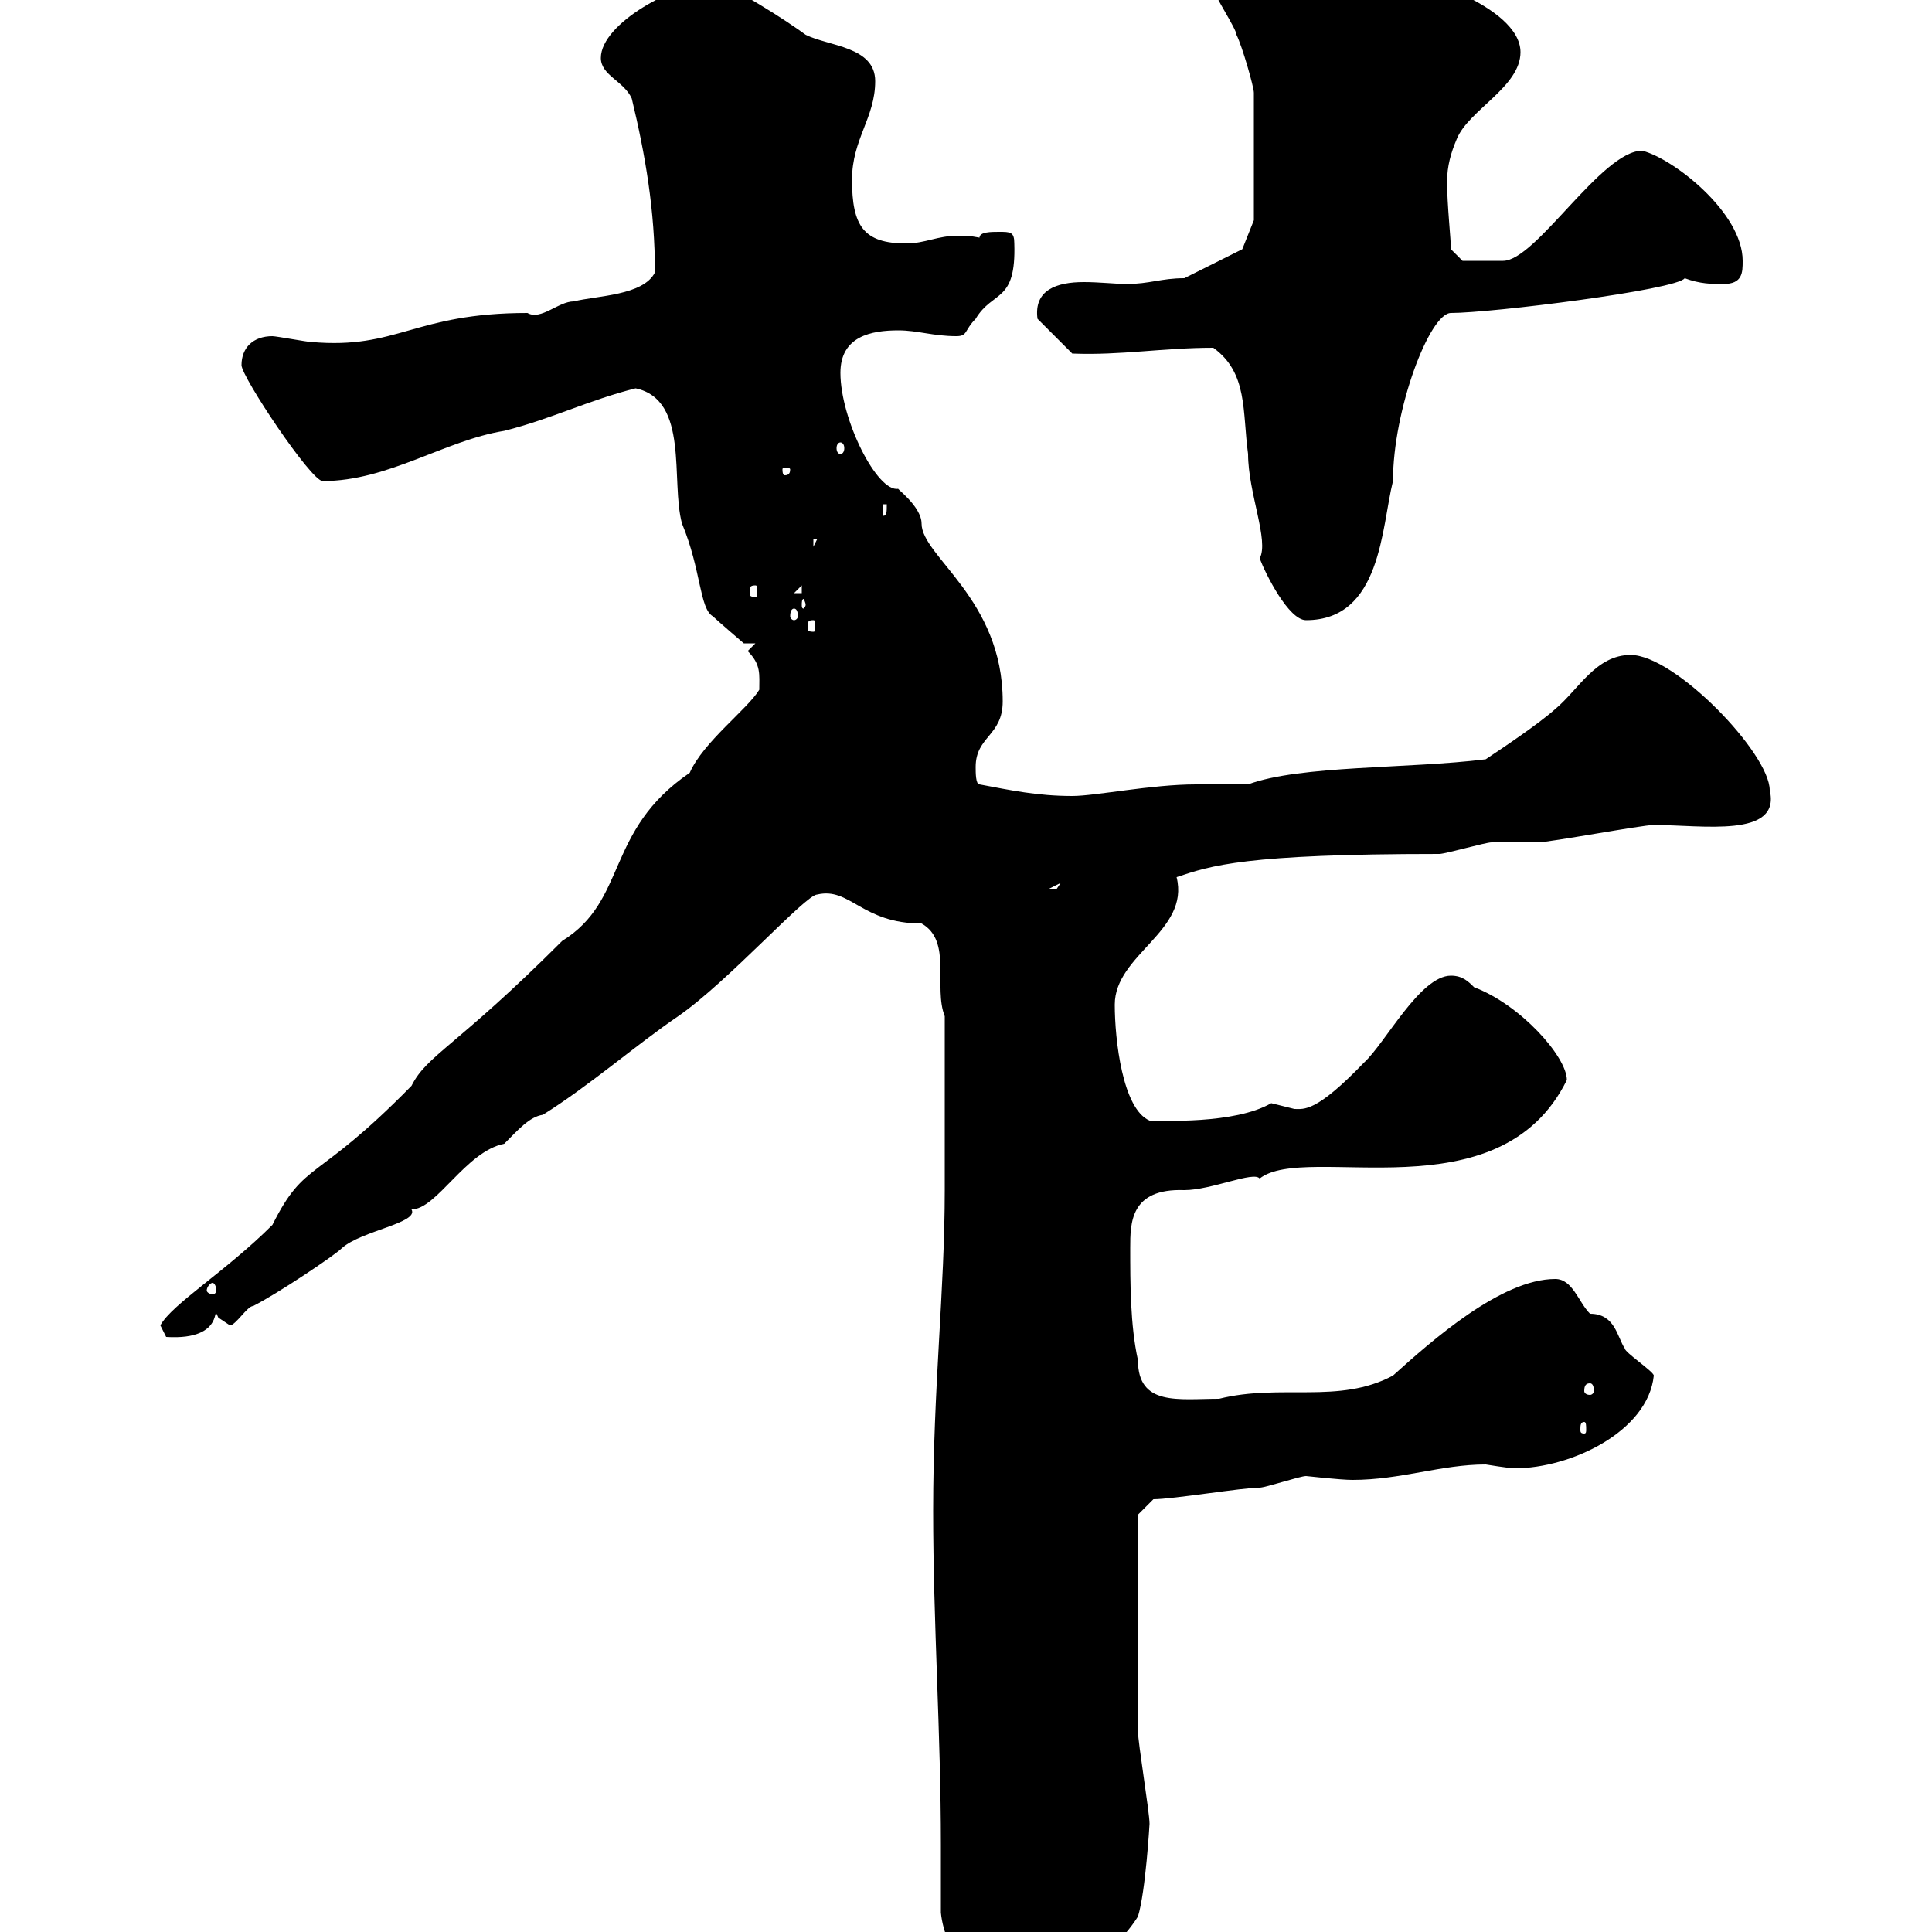 <svg xmlns="http://www.w3.org/2000/svg" xmlns:xlink="http://www.w3.org/1999/xlink" width="300" height="300"><path d="M146.10 297C146.70 303 151.50 309.60 158.70 309.60C162.60 309.60 172.20 304.80 176.70 297.60C177.90 293.70 178.50 283.20 178.50 283.20C178.50 281.40 176.70 270.60 176.70 268.80C176.70 259.80 176.70 240.30 176.70 235.20L179.10 232.80C182.10 232.80 192.90 231 195.60 231C196.50 231 201.90 229.20 202.80 229.20C202.80 229.20 208.20 229.80 210 229.80C217.50 229.80 223.80 227.40 230.70 227.40C230.70 227.40 234.30 228 235.20 228C243.90 228 255.90 222.30 256.80 213.60C256.80 213 252.30 210 252.30 209.40C251.10 207.60 250.80 204 246.90 204C245.10 202.20 244.20 198.60 241.50 198.60C233.10 198.60 222.30 208.20 216.30 213.60C207.90 218.10 198.90 214.80 189.30 217.20C183 217.20 176.70 218.40 176.70 211.20C175.50 205.80 175.50 199.20 175.50 193.80C175.50 189.90 175.50 184.50 183.90 184.80C188.10 184.80 194.70 181.80 195.60 183C202.80 177.30 232.80 189 243.30 167.70C243.30 164.10 236.10 156 228.90 153.30C228 152.40 227.10 151.50 225.30 151.50C220.50 151.50 215.10 162 211.80 165C204.30 172.80 202.50 172.20 201 172.20C201 172.20 197.40 171.30 197.40 171.30C191.70 174.60 180.30 174 178.50 174C174.30 172.20 173.10 161.40 173.10 156C173.10 148.20 184.80 144.60 182.70 136.20C188.10 134.40 193.20 132.60 223.50 132.60C224.40 132.60 230.70 130.80 231.60 130.80C232.50 130.80 237.90 130.80 238.80 130.80C240.60 130.80 255 128.10 256.80 128.10C264.30 128.10 276.60 130.20 274.80 122.70C274.80 117 260.10 101.70 253.20 101.70C247.80 101.70 245.10 107.10 241.50 110.10C238.80 112.50 233.40 116.10 230.70 117.90C218.70 119.40 201.90 118.80 193.80 121.80C192.90 121.80 186.60 121.80 185.70 121.80C178.80 121.80 170.10 123.60 166.50 123.60C161.10 123.60 156.90 122.70 152.10 121.80C151.50 121.80 151.50 120 151.50 119.10C151.50 114.30 155.70 114.30 155.70 108.90C155.70 93 143.10 86.40 143.10 81.30C143.10 78.60 138.90 75.60 139.50 75.90C136.20 76.50 130.50 65.10 130.50 57.90C130.50 52.20 135.30 51.30 139.50 51.30C142.50 51.30 144.90 52.20 148.50 52.20C150.30 52.20 149.70 51.30 151.50 49.50C154.20 45 157.80 47.10 157.50 37.80C157.50 36 156.90 36 155.10 36C153.90 36 152.10 36 152.10 36.90C150.60 36.60 149.70 36.60 148.80 36.60C145.50 36.60 143.70 37.80 140.70 37.80C134.10 37.80 132.30 35.10 132.30 27.90C132.30 21.60 135.90 18.30 135.90 12.60C135.90 7.20 128.70 7.20 125.10 5.40C122.70 3.60 113.10-2.70 110.70-2.70C105-2.70 93.30 3.60 93.30 9C93.30 11.70 96.90 12.60 98.10 15.30C100.20 24 101.70 32.70 101.70 42.30C99.90 45.90 92.70 45.90 89.10 46.80C86.70 46.80 84 49.80 81.90 48.60C64.20 48.60 61.80 54.30 48.30 53.10C47.70 53.10 42.90 52.20 42.30 52.20C39.30 52.20 37.50 54 37.50 56.70C37.50 58.50 48.30 74.70 50.10 74.70C60.30 74.70 69 68.40 78.30 66.90C85.50 65.10 91.50 62.10 98.70 60.30C107.10 62.10 104.10 74.70 105.90 81.30C108.90 88.50 108.60 94.50 110.70 95.70C111.30 96.30 115.50 99.90 115.50 99.90L117.30 99.90L116.10 101.10C118.20 103.20 117.90 104.70 117.90 107.10C116.10 110.10 109.20 115.20 107.10 120C93.90 129 97.50 139.80 87.30 146.10C70.80 162.60 66.30 163.80 63.90 168.60C48.90 183.90 47.40 180 42.30 190.20C35.10 197.40 26.70 202.50 24.90 205.80L25.80 207.60C35.40 208.20 32.70 201.90 33.90 204.60C33.90 204.60 35.70 205.80 35.70 205.80C36.60 205.80 38.40 202.80 39.30 202.80C42.90 201 51.90 195 53.10 193.80C56.10 191.10 65.10 189.90 63.90 187.80C67.80 187.80 72.30 178.80 78.30 177.60C80.40 175.50 82.20 173.40 84.30 173.10C91.50 168.60 98.70 162.30 105.30 157.80C113.10 152.40 125.10 138.90 126.90 138.90C132 137.70 133.80 143.40 143.10 143.40C147.90 146.10 144.90 153.30 146.70 157.80L146.70 184.80C146.70 200.40 144.90 215.40 144.90 234.60C144.90 252 146.10 269.10 146.10 286.50C146.10 290.10 146.10 293.40 146.10 297ZM246 220.80C246.30 220.80 246.30 221.40 246.30 222C246.30 222.30 246.30 222.60 246 222.60C245.40 222.60 245.40 222.30 245.40 222C245.40 221.40 245.40 220.80 246 220.80ZM246.90 214.80C247.20 214.80 247.50 215.10 247.50 216C247.50 216.30 247.20 216.60 246.90 216.60C246.30 216.60 246 216.30 246 216C246 215.10 246.30 214.80 246.90 214.80ZM33 199.20C33.30 199.20 33.60 199.80 33.60 200.40C33.60 200.70 33.30 201 33 201C32.70 201 32.10 200.70 32.10 200.40C32.10 199.80 32.70 199.20 33 199.20ZM164.70 137.10C164.70 137.10 164.10 138 164.10 138C162.90 138 162.90 138 162.90 138ZM126.30 96.30C126.60 96.30 126.60 96.60 126.60 97.50C126.60 97.80 126.60 98.10 126.30 98.10C125.40 98.10 125.40 97.80 125.40 97.50C125.40 96.60 125.40 96.30 126.30 96.30ZM188.40 54C193.80 57.90 192.90 63.90 193.80 70.50C193.80 76.50 197.10 84 195.60 86.70C196.50 89.10 200.10 96.30 202.80 96.30C214.50 96.30 214.50 81.90 216.30 74.70C216.30 63.60 222 48.60 225.30 48.60C231.60 48.60 260.40 45 261.60 43.20C264 44.10 265.80 44.10 267.60 44.10C270.60 44.10 270.60 42.30 270.60 40.50C270.60 33 259.80 24.60 255 23.40C248.70 23.40 238.50 40.50 233.40 40.50C231.60 40.50 227.40 40.50 227.10 40.50L225.30 38.70C225.30 37.20 224.70 31.80 224.70 28.20C224.70 25.80 225.30 23.70 226.20 21.60C228 17.10 236.10 13.50 236.10 8.10C236.10 0.90 219-4.50 214.50-4.50C211.80-4.50 209.40-9 208.20-8.10C206.70-8.70 201.90-9 201.90-9C200.40-6 186.60-11.40 188.40-1.80C188.40-0.90 192 4.50 192 5.40C192.90 7.20 194.70 13.50 194.70 14.40L194.70 34.20L192.90 38.70L183.90 43.20C180.30 43.20 178.50 44.10 174.90 44.10C173.40 44.10 170.70 43.80 168.30 43.80C164.10 43.80 160.50 45 161.10 49.50L166.50 54.90C174 55.20 180.60 54 188.40 54ZM123.30 94.50C123.60 94.50 123.90 94.80 123.90 95.70C123.90 96 123.60 96.30 123.30 96.30C123 96.30 122.70 96 122.70 95.70C122.70 94.80 123 94.50 123.30 94.50ZM125.10 93.90C125.10 94.20 124.80 94.50 124.80 94.50C124.50 94.50 124.50 94.20 124.50 93.90C124.50 93.60 124.50 93 124.80 93C124.80 93 125.10 93.60 125.10 93.90ZM117.30 90.90C117.60 90.90 117.60 91.20 117.60 92.10C117.60 92.40 117.60 92.70 117.30 92.70C116.40 92.70 116.40 92.40 116.40 92.10C116.40 91.20 116.40 90.90 117.30 90.90ZM124.50 90.90L124.50 92.10L123.30 92.10ZM126.30 83.70L126.90 83.70L126.30 84.90ZM137.10 78.30L137.70 78.30C137.70 79.50 137.70 80.10 137.10 80.10ZM122.70 72.90C122.70 73.80 122.10 73.80 121.80 73.80C121.80 73.80 121.50 73.80 121.50 72.90C121.50 72.60 121.80 72.60 121.80 72.60C122.10 72.60 122.70 72.60 122.70 72.90ZM130.50 68.70C130.80 68.70 131.10 69 131.10 69.60C131.10 70.20 130.80 70.50 130.50 70.50C130.20 70.50 129.90 70.20 129.90 69.60C129.90 69 130.20 68.70 130.50 68.70Z"/></svg>